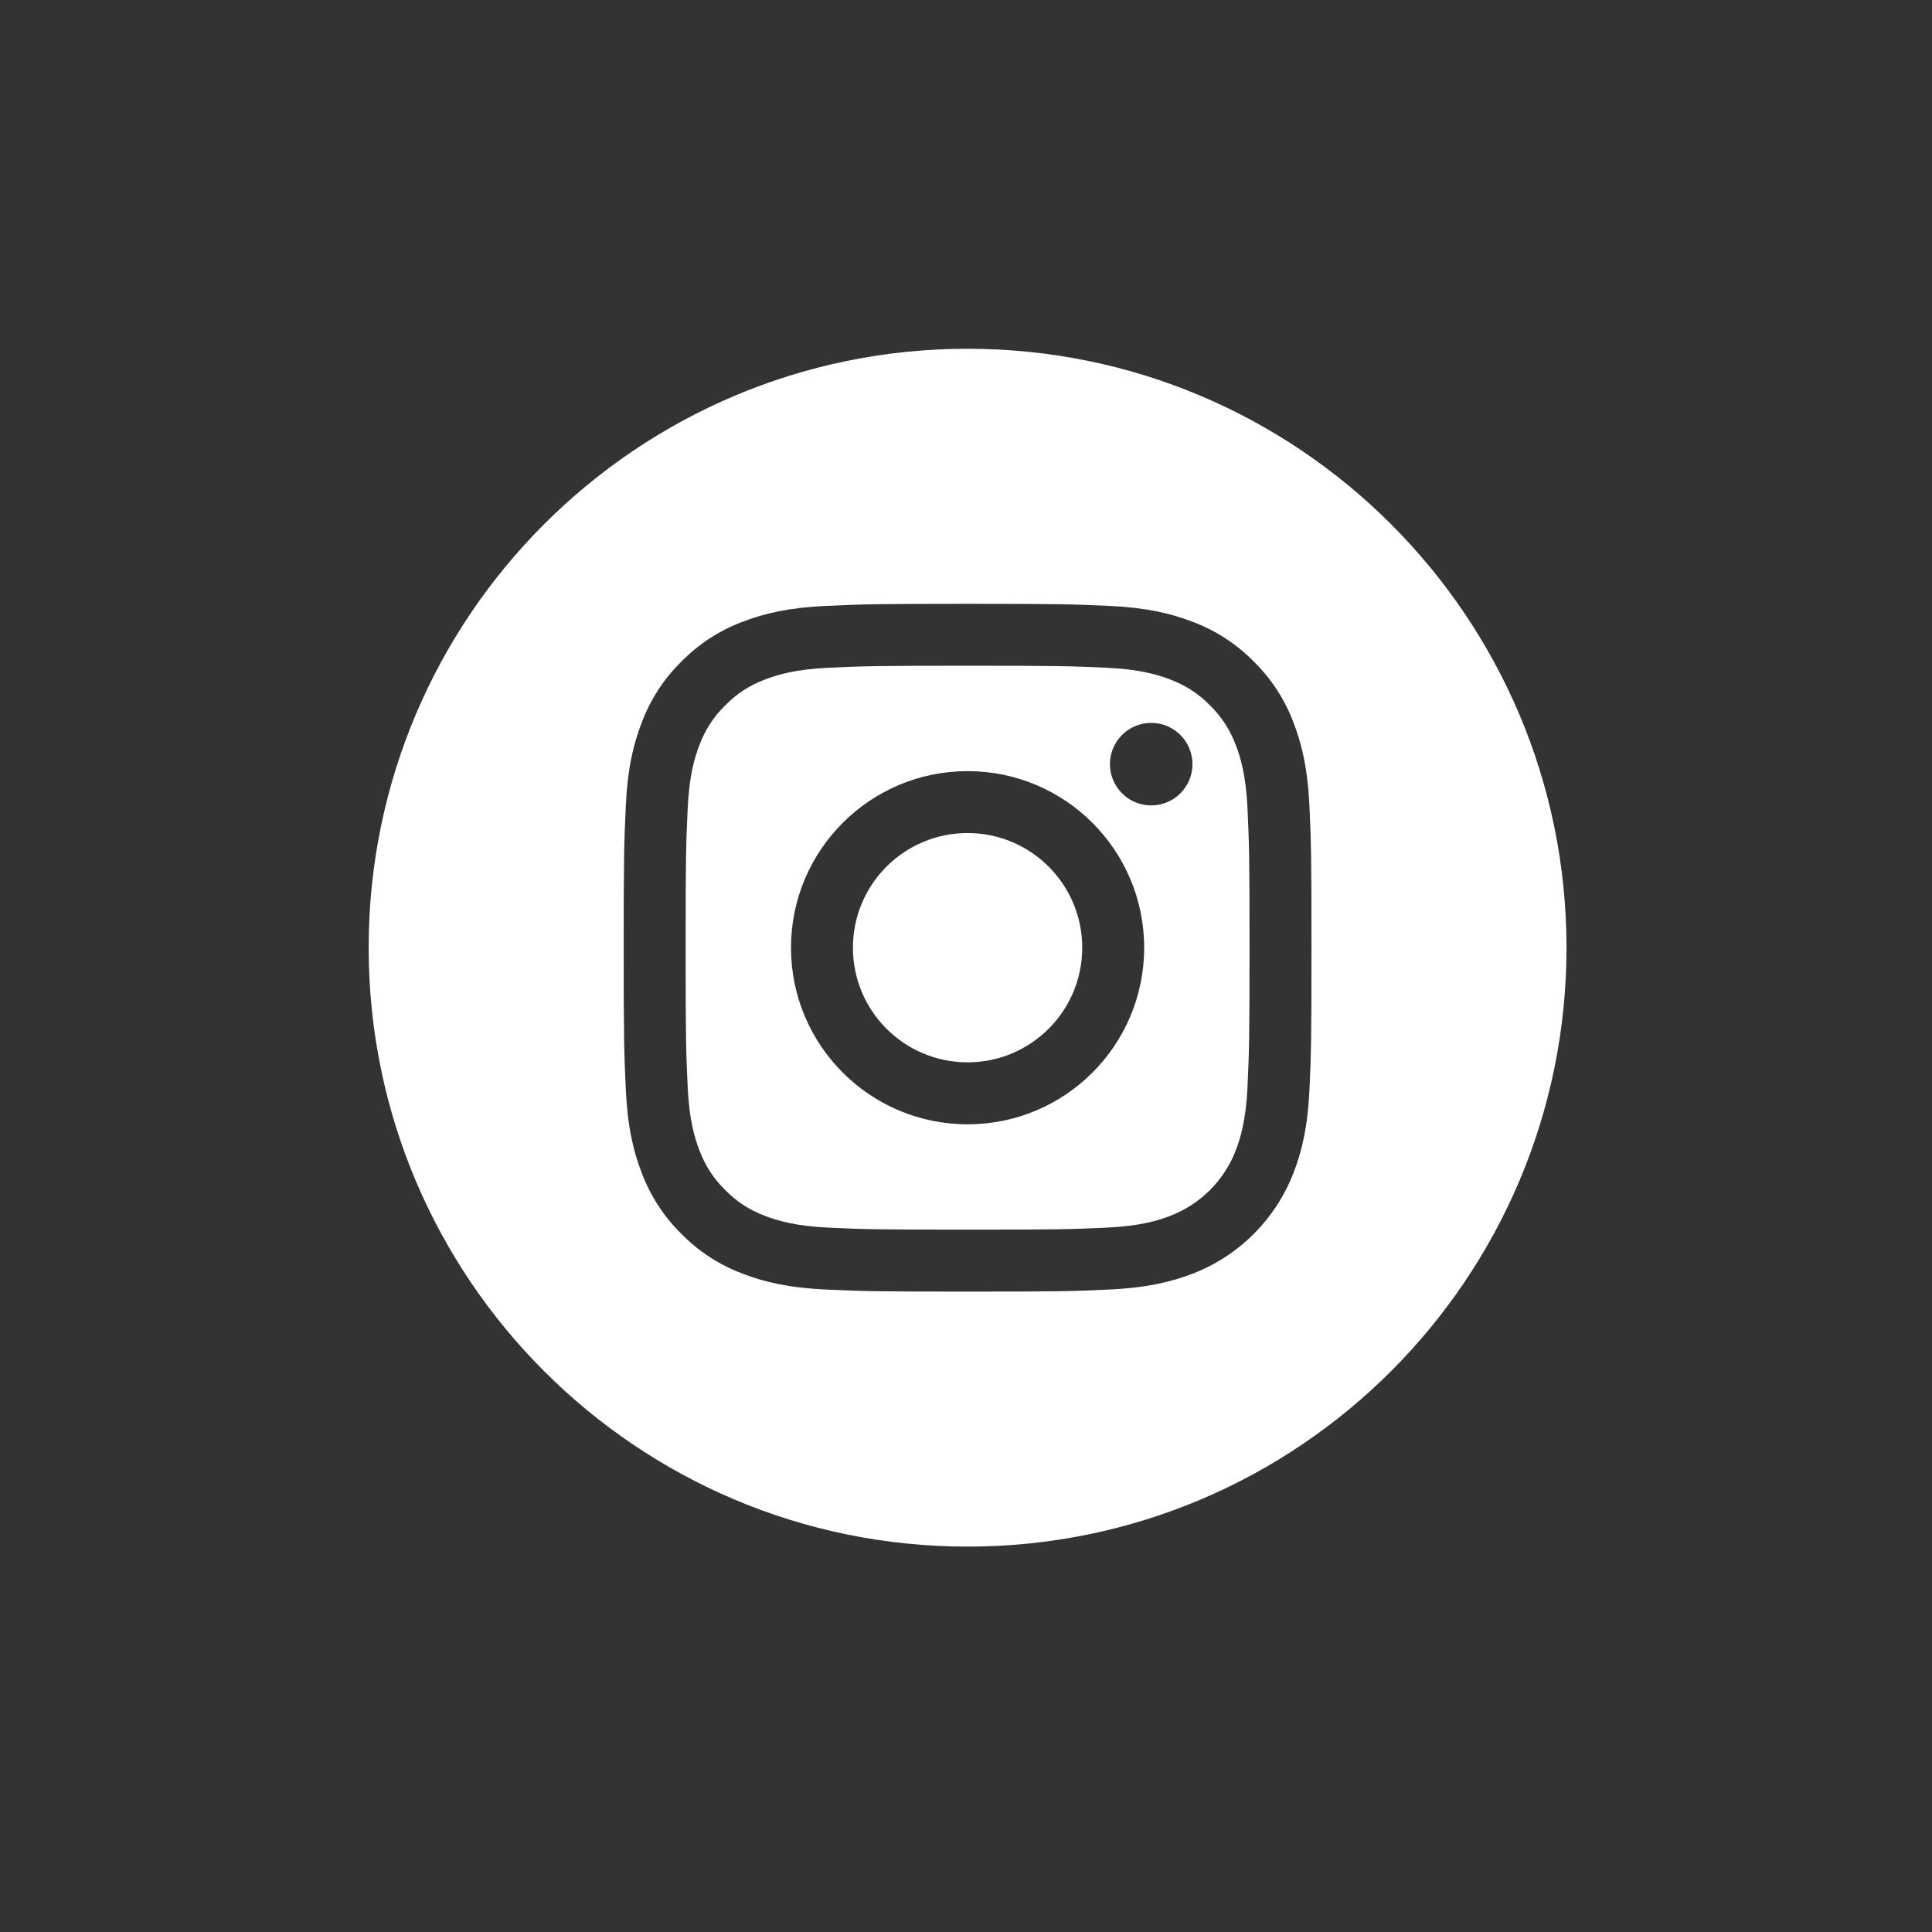 <?xml version="1.0" encoding="utf-8"?>
<!-- Generator: Adobe Illustrator 16.0.0, SVG Export Plug-In . SVG Version: 6.00 Build 0)  -->
<!DOCTYPE svg PUBLIC "-//W3C//DTD SVG 1.1//EN" "http://www.w3.org/Graphics/SVG/1.1/DTD/svg11.dtd">
<svg version="1.1" id="Layer_1" xmlns="http://www.w3.org/2000/svg" xmlns:xlink="http://www.w3.org/1999/xlink" x="0px" y="0px"
	 width="50px" height="50px" viewBox="0 0 50 50" enable-background="new 0 0 50 50" xml:space="preserve">
<rect x="0" y="0" width="50" height="50" fill="#333333" stroke="none"/>
<g>
	<path fill="#FFFFFF" d="M28.008,24.526c0,1.639-1.328,2.967-2.967,2.967s-2.967-1.328-2.967-2.967s1.328-2.967,2.967-2.967
		S28.008,22.888,28.008,24.526z"/>
	<path fill="#FFFFFF" d="M31.98,19.277c-0.144-0.387-0.371-0.736-0.666-1.023c-0.287-0.296-0.637-0.522-1.023-0.666
		c-0.314-0.122-0.785-0.267-1.652-0.307c-0.939-0.042-1.221-0.052-3.598-0.052c-2.376,0-2.658,0.01-3.596,0.052
		c-0.868,0.04-1.34,0.185-1.652,0.307c-0.387,0.144-0.736,0.37-1.023,0.666c-0.297,0.287-0.523,0.637-0.666,1.023
		c-0.123,0.313-0.268,0.784-0.307,1.652c-0.043,0.938-0.053,1.22-0.053,3.597s0.01,2.658,0.053,3.597
		c0.039,0.868,0.184,1.339,0.307,1.653c0.143,0.387,0.369,0.735,0.665,1.022c0.288,0.296,0.637,0.524,1.023,0.666
		c0.313,0.122,0.785,0.267,1.653,0.307c0.938,0.043,1.219,0.052,3.596,0.052s2.658-0.009,3.597-0.052
		c0.868-0.04,1.339-0.185,1.653-0.307c0.775-0.299,1.389-0.913,1.689-1.688c0.121-0.314,0.266-0.785,0.306-1.653
		c0.042-0.938,0.052-1.22,0.052-3.597s-0.01-2.658-0.052-3.597C32.246,20.062,32.102,19.591,31.98,19.277z M25.041,29.097
		c-2.523,0-4.57-2.046-4.57-4.57s2.047-4.57,4.57-4.57c2.524,0,4.57,2.046,4.57,4.57S27.565,29.097,25.041,29.097z M29.793,20.844
		c-0.59,0-1.068-0.478-1.068-1.068s0.479-1.068,1.068-1.068s1.068,0.478,1.068,1.068S30.383,20.844,29.793,20.844z"/>
	<path fill="#FFFFFF" d="M25.041,9.026c-8.559,0-15.5,6.941-15.5,15.5s6.941,15.5,15.5,15.5s15.5-6.941,15.5-15.5
		S33.6,9.026,25.041,9.026z M33.889,28.196c-0.043,0.947-0.194,1.594-0.414,2.16c-0.463,1.195-1.408,2.141-2.604,2.604
		c-0.566,0.219-1.213,0.37-2.16,0.413c-0.949,0.043-1.252,0.054-3.67,0.054c-2.416,0-2.719-0.011-3.67-0.054
		c-0.946-0.043-1.594-0.194-2.159-0.413c-0.595-0.224-1.132-0.574-1.577-1.027c-0.452-0.444-0.803-0.982-1.026-1.576
		c-0.22-0.566-0.37-1.213-0.413-2.16c-0.044-0.949-0.055-1.253-0.055-3.67s0.011-2.721,0.055-3.67
		c0.043-0.947,0.193-1.594,0.413-2.16c0.224-0.594,0.573-1.132,1.026-1.576c0.445-0.453,0.982-0.804,1.576-1.027
		c0.566-0.219,1.214-0.37,2.16-0.413c0.95-0.043,1.254-0.054,3.67-0.054c2.418,0,2.721,0.011,3.67,0.054
		c0.947,0.043,1.594,0.194,2.16,0.413c0.594,0.224,1.133,0.574,1.577,1.027c0.452,0.444,0.804,0.982,1.026,1.576
		c0.221,0.566,0.371,1.213,0.414,2.16c0.043,0.949,0.053,1.253,0.053,3.67S33.932,27.247,33.889,28.196z"/>
</g>
</svg>
